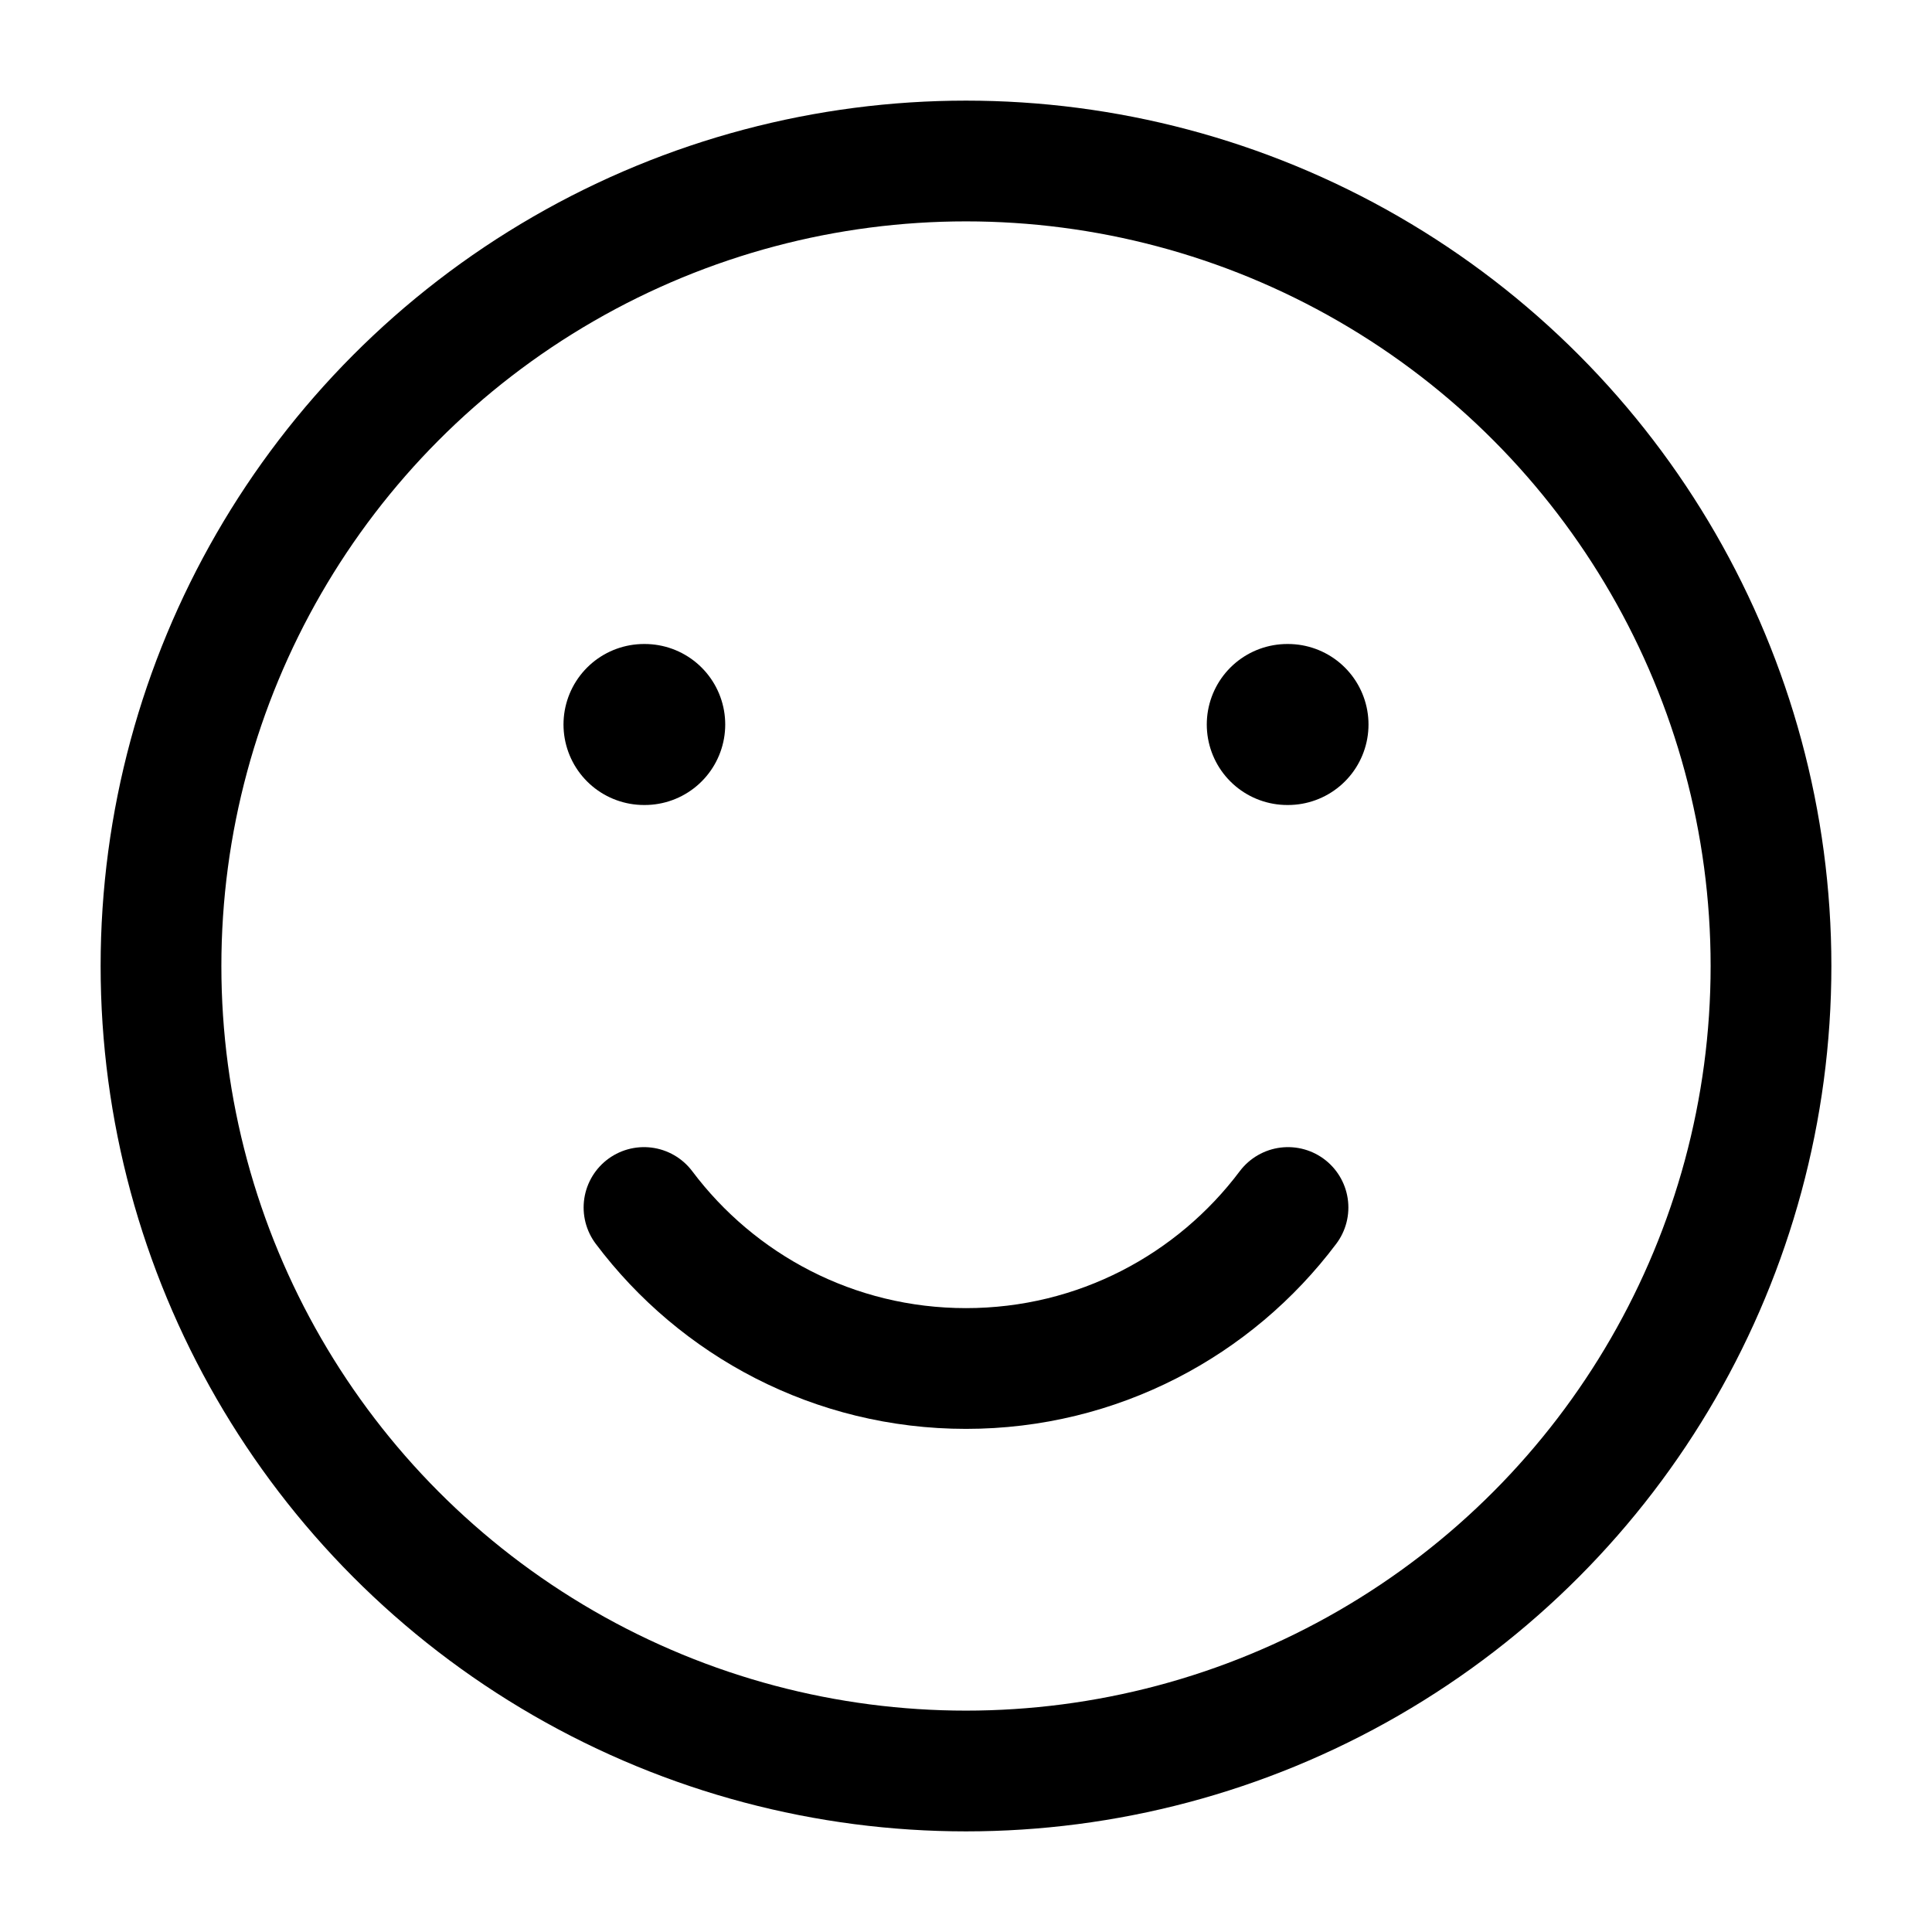 <svg xmlns="http://www.w3.org/2000/svg" viewBox="0 0 24 24" width="24" height="24" fill="none"><circle cx="12" cy="12" r="10" stroke="currentColor" stroke-width="1.5" stroke-linecap="round" stroke-linejoin="round"></circle><path d="M8 15C8.912 16.214 10.364 17 12 17C13.636 17 15.088 16.214 16 15" stroke="currentColor" stroke-width="1.5" stroke-linecap="round" stroke-linejoin="round"></path><path d="M8.009 9L8 9M16 9L15.991 9" stroke="currentColor" stroke-width="2" stroke-linecap="round" stroke-linejoin="round"></path></svg>